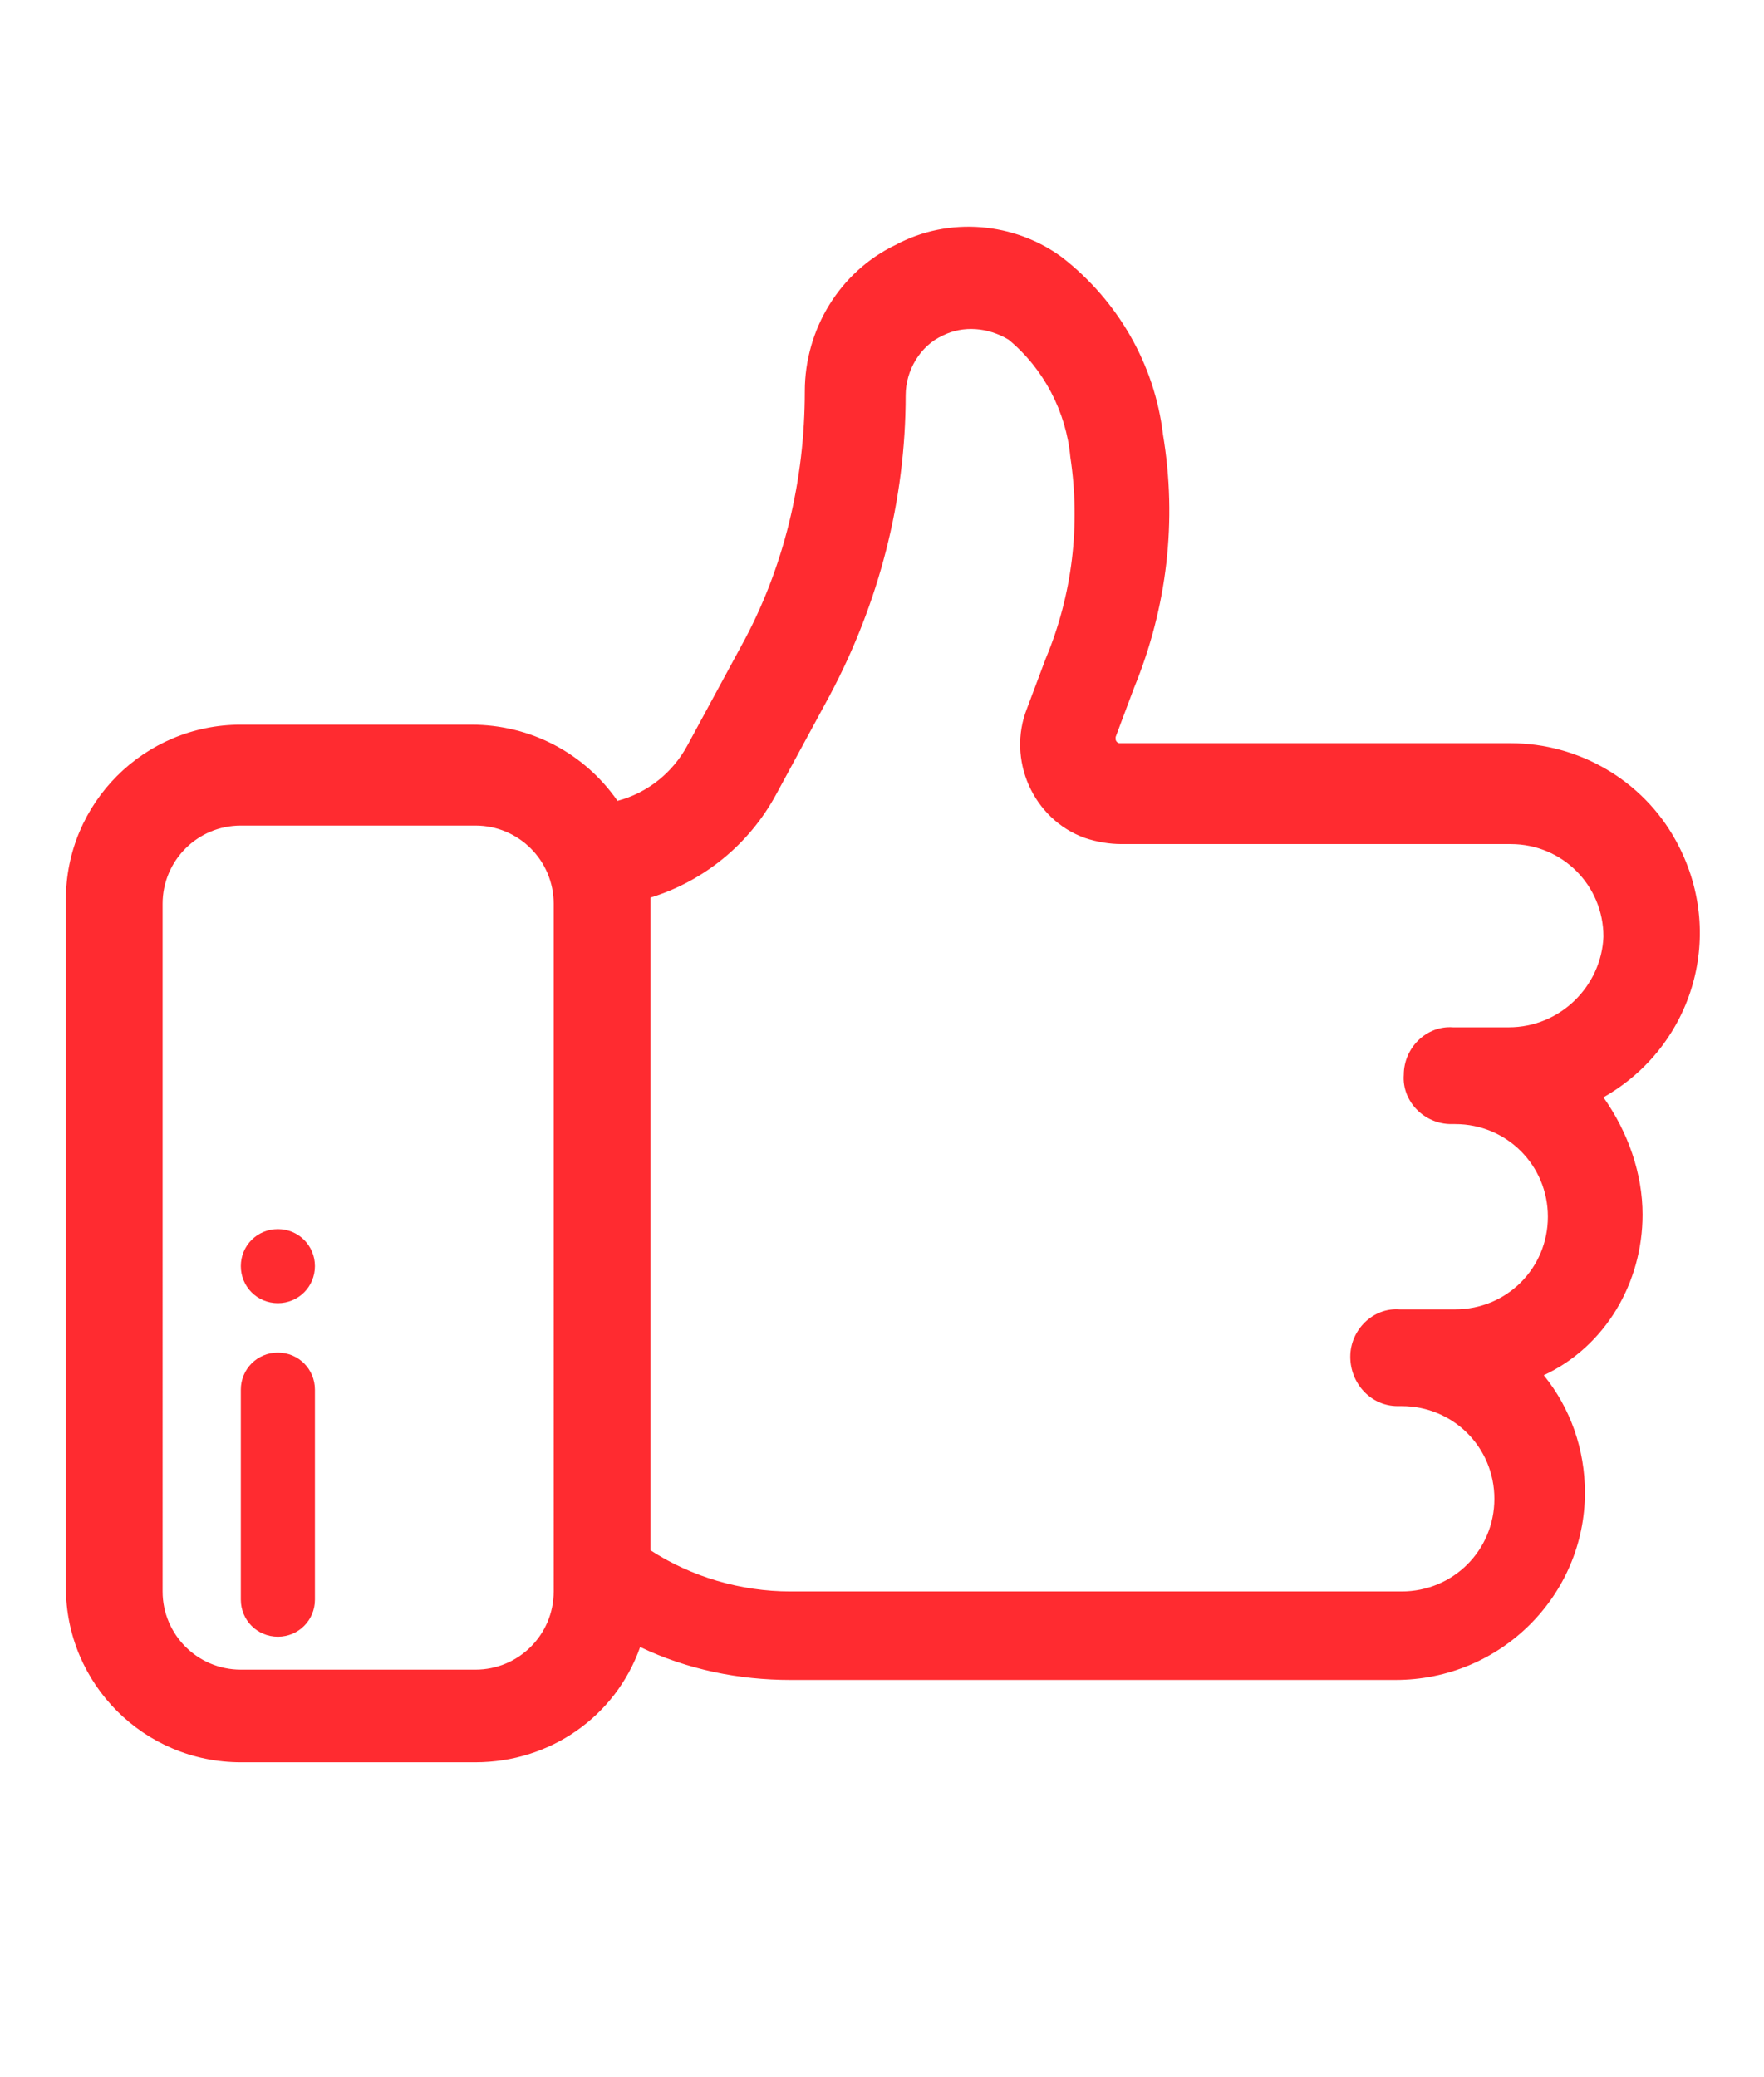 <?xml version="1.0" encoding="UTF-8"?>
<svg xmlns="http://www.w3.org/2000/svg" xmlns:xlink="http://www.w3.org/1999/xlink" version="1.1" id="Layer_1" x="0px" y="0px" viewBox="0 0 85.7 100.9" style="enable-background:new 0 0 85.7 100.9;" xml:space="preserve">
<style type="text/css">
	.st0{fill:#ff2b30;}
</style>
<g>
	<path class="st0" d="M79.8,59c0-2-0.7-4-1.9-5.7c4.4-2.5,6-8,3.5-12.5c-1.6-2.9-4.7-4.7-8-4.7h-19c-0.1,0-0.2-0.1-0.2-0.2   c0,0,0-0.1,0-0.1l0.9-2.4c1.6-3.9,2.1-8.1,1.4-12.3c-0.4-3.4-2.2-6.5-4.9-8.6c-2.3-1.7-5.5-2-8.1-0.6c-2.7,1.3-4.4,4.1-4.4,7.1   c0,4.3-1,8.6-3.1,12.4l-2.6,4.8c-0.7,1.3-1.9,2.3-3.4,2.7c-1.6-2.3-4.2-3.7-7.1-3.7H11.7c-4.7,0-8.5,3.8-8.5,8.5v33.4   c0,4.7,3.8,8.5,8.5,8.5h11.4c3.6,0,6.8-2.2,8-5.6c2.3,1.1,4.8,1.6,7.3,1.6h29.4c5.1,0,9.2-4.1,9.2-9.1c0-2.1-0.7-4.1-2-5.7   C78,65.4,79.8,62.3,79.8,59L79.8,59z M26.9,77.3c0,2.1-1.7,3.8-3.8,3.8H11.7c-2.1,0-3.8-1.7-3.8-3.8l0,0V43.9   c0-2.1,1.7-3.8,3.8-3.8h11.4c2.1,0,3.8,1.7,3.8,3.8V77.3z M73.3,49.9h-2.7c-1.3-0.1-2.4,1-2.4,2.3c-0.1,1.3,1,2.4,2.3,2.4   c0.1,0,0.1,0,0.2,0c2.5,0,4.5,2,4.5,4.5c0,2.5-2,4.5-4.5,4.5l0,0h-2.7c-1.3-0.1-2.4,1-2.4,2.3s1,2.4,2.3,2.4c0.1,0,0.1,0,0.2,0   c2.5,0,4.5,2,4.5,4.5s-2,4.5-4.5,4.5l0,0H38.4c-2.4,0-4.8-0.7-6.8-2V43.6c2.6-0.8,4.8-2.6,6.1-5l2.6-4.8c2.4-4.5,3.7-9.5,3.7-14.6   c0-1.2,0.7-2.4,1.8-2.9c1-0.5,2.2-0.4,3.2,0.2c1.7,1.4,2.8,3.5,3,5.7c0.5,3.3,0.1,6.7-1.2,9.8l-0.9,2.4c-1,2.5,0.3,5.4,2.8,6.3   c0.6,0.2,1.2,0.3,1.8,0.3h18.9c2.5,0,4.5,2,4.5,4.5C77.8,47.9,75.8,49.9,73.3,49.9L73.3,49.9z" fill="#000000"></path>
	<path class="st0" d="M13.5,79.5c-1,0-1.8-0.8-1.8-1.8l0,0V67.5c0-1,0.8-1.8,1.8-1.8c1,0,1.8,0.8,1.8,1.8l0,0v10.2   C15.3,78.7,14.5,79.5,13.5,79.5z" fill="#000000"></path>
	<path class="st0" d="M13.5,63.3c-1,0-1.8-0.8-1.8-1.8c0-1,0.8-1.8,1.8-1.8l0,0c1,0,1.8,0.8,1.8,1.8C15.3,62.5,14.5,63.3,13.5,63.3   C13.5,63.3,13.5,63.3,13.5,63.3z" fill="#000000"></path>
</g>
</svg>